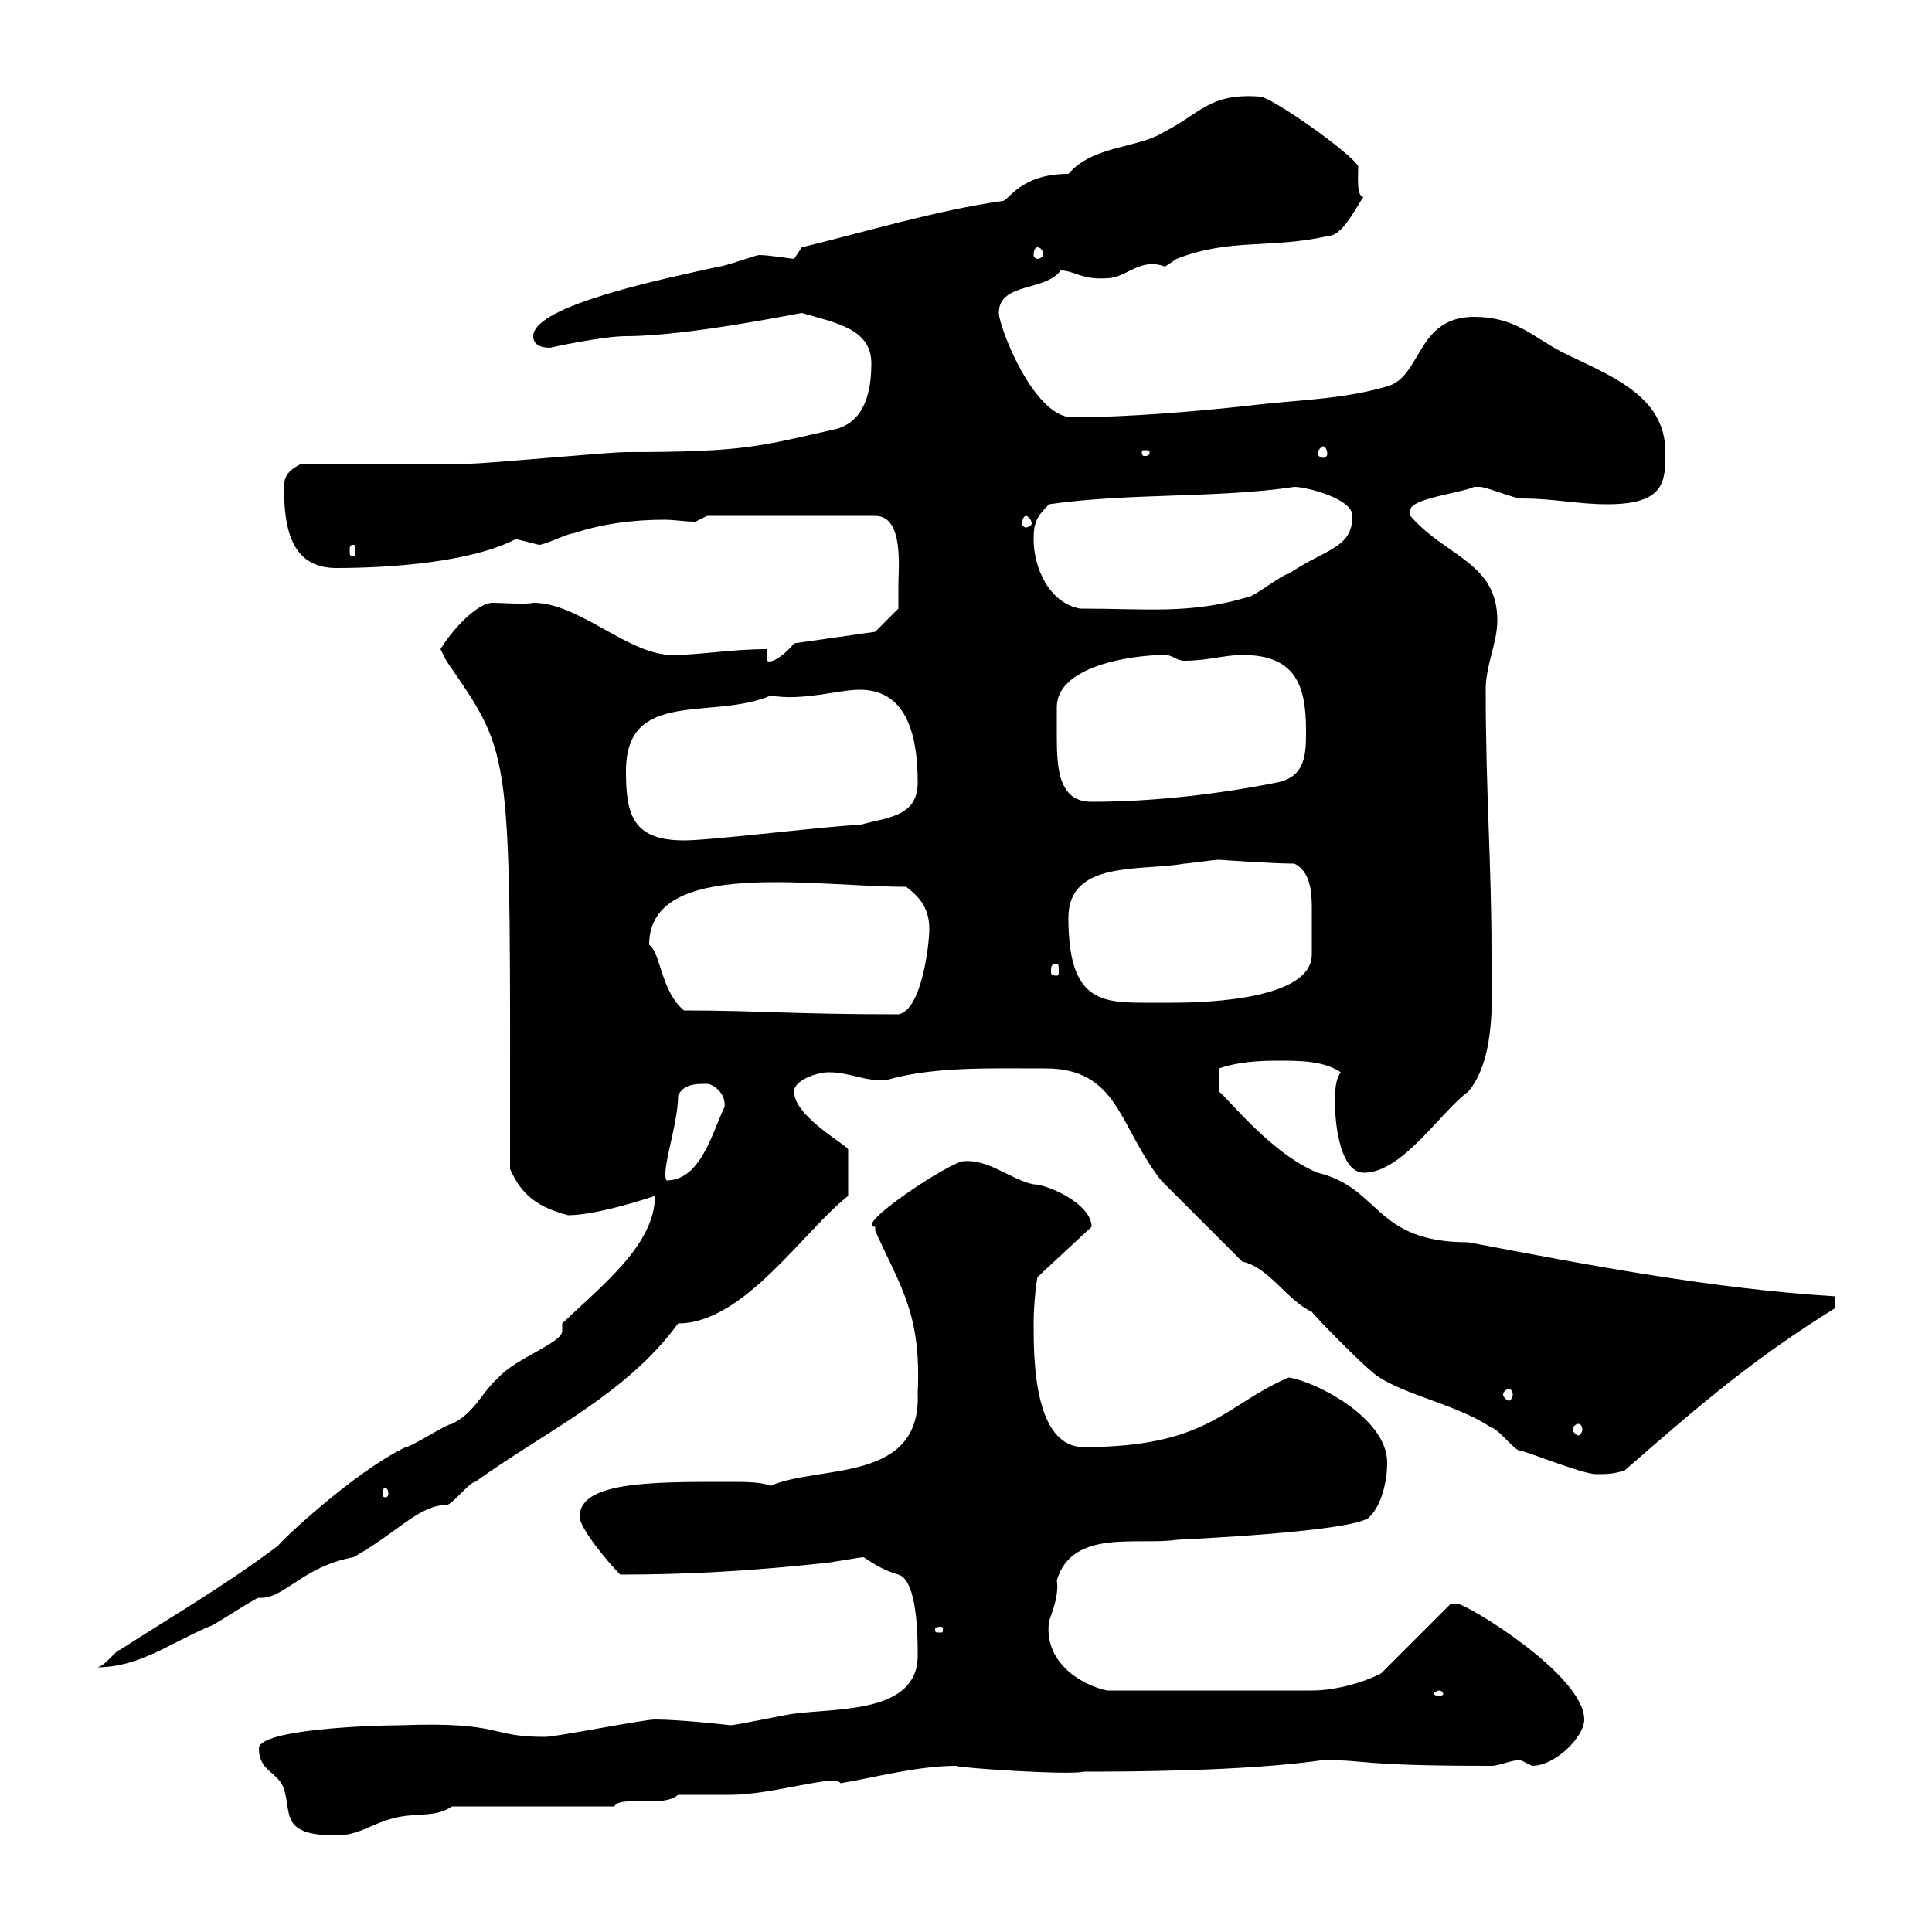 <svg xmlns="http://www.w3.org/2000/svg" xmlns:xlink="http://www.w3.org/1999/xlink" width="300" height="300"><path d="M40.20 271.50C40.20 275.10 43.20 275.10 44.10 277.80C45.30 281.70 43.50 285 52.20 285C55.80 285 57.60 283.20 61.20 282.30C64.80 281.40 67.50 282.30 70.20 280.50L95.40 280.50C96.30 278.70 102.90 280.80 105.30 278.70C106.20 278.70 112.50 278.70 113.40 278.70C120 278.70 129.90 275.40 130.50 276.90C135.90 276 142.50 274.20 148.50 274.20C148.50 274.50 166.20 275.70 168.30 275.10C173.70 275.10 193.20 275.10 205.50 273.30C212.70 273.30 210.60 274.20 231.60 274.20C232.80 274.20 234.60 273.30 236.10 273.30C236.10 273.30 237.90 274.20 237.90 274.20C241.50 274.20 246 269.70 246 267C246 260.10 227.70 249 226.20 249C226.20 249 225.30 249 225.30 249L214.50 259.80C213 260.70 208.20 262.50 203.70 262.50L171.90 262.50C167.70 261.60 162 258 162.90 251.70C163.80 249.30 164.40 247.20 164.10 245.40C166.50 237.30 176.70 240 182.70 239.10C182.10 239.10 210.90 237.90 212.70 235.50C214.50 233.70 215.40 230.10 215.40 227.10C215.40 220.20 204.30 214.50 200.10 213.90C190.20 218.10 187.80 224.70 168.30 224.70C160.50 224.70 160.50 210.90 160.50 205.50C160.50 203.10 160.80 199.80 161.10 198.30L169.50 190.50C169.50 186.90 162.60 183.90 160.50 183.90C157.20 183.30 153.60 180 149.70 180.30C147.60 180.30 132.30 190.50 135.90 190.50C135.90 190.50 135.90 191.10 135.90 191.10C139.80 199.80 143.10 204 142.50 216.30C143.10 230.40 127.20 227.40 119.70 230.70C117.90 230.10 116.10 230.10 112.50 230.10C101.10 230.10 90 230.10 90 235.50C90 237.30 94.50 242.70 96.30 244.50C107.10 244.50 117 243.90 128.10 242.70C128.70 242.70 133.50 241.80 134.10 241.80C135.90 243 137.40 243.90 139.50 244.50C142.50 245.40 142.50 254.40 142.50 257.10C142.50 266.10 129.90 265.20 123.30 266.10C122.70 266.10 114.30 267.90 113.40 267.90C113.70 267.90 105.60 267 101.70 267C99.90 267 86.40 269.70 84.60 269.70C75.60 269.70 78.30 267.30 62.10 267.90C57.90 267.90 40.20 268.50 40.20 271.50ZM223.50 262.50C223.80 262.50 224.10 262.80 224.10 263.10C224.10 263.10 223.80 263.40 223.50 263.40C223.20 263.40 222.60 263.10 222.60 263.10C222.60 262.80 223.20 262.50 223.50 262.50ZM87.30 205.50C87.30 205.80 87.30 206.10 87.30 206.70C87.30 208.50 80.10 210.90 77.40 213.90C74.70 216.30 73.80 219.30 70.20 221.10C69.30 221.10 63.90 224.70 63 224.70C54.90 228.60 43.50 239.40 43.20 240C34.80 246.30 27 250.80 18.60 256.20C18 256.20 16.20 258.90 15 258.90C21.60 258.90 26.10 255.30 32.40 252.60C33 252.60 39.60 248.10 40.20 248.10C44.10 248.40 46.80 243.30 54.90 241.80C61.80 237.90 65.10 233.70 69.30 233.70C70.20 233.70 72.90 230.10 73.80 230.10C84.60 222.30 97.20 216.60 105.30 205.50C115.50 205.50 124.80 191.10 131.70 185.70L131.70 178.50C131.70 177.90 123.30 173.40 123.30 169.50C123.30 167.70 126.90 166.50 128.70 166.50C132 166.50 134.40 168 137.70 167.70C144.90 165.60 153.60 165.90 162.30 165.90C173.70 165.90 173.70 174.90 180.30 183.30C182.10 185.10 191.10 194.10 192.90 195.90C197.10 196.80 199.80 201.90 203.70 203.70C204.60 204.90 211.80 212.10 212.70 212.70C216.30 216.30 225.90 217.80 231.60 221.70C232.50 221.70 235.20 225.30 236.10 225.30C236.10 225 245.70 228.90 247.80 228.90C249.60 228.90 250.50 228.90 252.30 228.30C264 218.10 272.40 210.90 285 203.10L285 201.30C265.80 200.10 246.90 196.50 228 192.90C213.30 192.90 214.50 184.50 204.60 182.10C197.40 179.10 191.10 171 189.30 169.50L189.30 165.90C191.10 165.30 193.50 164.70 198.30 164.70C201.90 164.70 205.50 164.70 208.20 166.50C207.30 167.70 207.30 169.50 207.30 171.30C207.30 174.90 208.20 182.10 211.80 182.10C217.80 182.10 223.80 172.50 228 169.50C232.50 164.10 231.60 153.90 231.60 147.90C231.60 134.10 230.70 123 230.70 107.10C230.70 103.20 232.50 99.90 232.50 96.30C232.50 87.30 224.40 86.40 219 80.10C219 80.10 219 80.10 219 79.20C219 77.40 227.10 76.50 228.90 75.60C228.90 75.60 228.90 75.60 229.80 75.60C230.70 75.60 235.20 77.40 236.10 77.40C241.50 77.40 244.80 78.30 249.60 78.30C258.60 78.30 258.60 74.70 258.60 70.20C258.60 61.20 249.60 58.20 242.40 54.60C237.90 52.20 235.20 49.20 228.90 49.20C219.90 49.20 220.80 58.50 215.40 60C208.20 62.10 201 62.10 193.80 63C185.70 63.90 174.90 64.80 166.50 64.80C160.50 64.80 155.10 50.70 155.10 48.60C155.10 43.80 162.30 45.30 164.70 42C166.80 42 168 43.50 171.90 43.20C174.90 43.20 177 39.90 180.90 41.40C180.90 41.40 182.70 40.20 182.70 40.20C191.10 36.90 197.40 38.70 206.40 36.60C208.80 36.60 211.50 30.30 211.80 30.60C210.60 30.60 210.90 27.60 210.90 25.80C209.70 23.70 197.40 15 195.60 15C187.80 14.40 186.30 17.70 180.90 20.40C176.70 23.10 169.80 22.50 165.90 27C158.40 27 156.60 31.20 155.70 31.20C145.20 32.70 134.40 36 124.50 38.40C124.50 38.40 123.30 40.20 123.30 40.20C123 40.20 119.40 39.60 117.90 39.60C117.30 39.60 112.50 41.40 111.60 41.40C103.50 43.20 82.80 47.40 82.80 52.20C82.80 54 84.90 54 85.50 54C85.20 54 93.60 52.20 97.20 52.20C106.80 52.20 124.20 48.60 124.50 48.60C129.60 50.10 135.30 51 135.30 56.40C135.30 61.20 134.10 65.40 129.90 66.60C117.90 69.30 115.80 70.20 97.20 70.20C94.50 70.20 75.60 72 72.90 72C69.30 72 50.40 72 46.80 72C45 72.90 44.10 73.80 44.10 75.60C44.10 81.60 45 88.20 52.20 88.20C60.60 88.20 73.20 87.30 80.10 83.70C80.10 83.70 83.70 84.60 83.70 84.60C84.60 84.60 88.20 82.80 89.10 82.80C93.60 81.30 98.40 80.70 103.20 80.70C104.70 80.70 106.20 81 108 81L109.80 80.10L135.90 80.10C140.40 80.10 139.50 88.20 139.50 90.90C139.50 91.80 139.50 94.50 139.50 94.50L135.90 98.10L123.30 99.90C122.40 101.10 120 103.20 119.10 102.60L119.10 100.80C113.40 100.80 108.90 101.70 104.40 101.70C97.50 101.70 90 93.60 82.80 93.60C81.60 93.90 78 93.60 76.50 93.60C74.10 93.60 70.20 97.80 68.40 100.80C68.40 100.80 69.30 102.60 69.30 102.60C79.80 117.90 79.20 115.50 79.20 181.50C81 185.70 83.70 187.50 88.20 188.70C92.70 188.70 100.80 186 101.70 185.70C101.70 193.20 93.60 199.50 87.30 205.50ZM146.10 252.60C146.40 252.60 146.40 252.90 146.40 252.90C146.40 253.50 146.40 253.50 146.10 253.50C145.20 253.50 145.20 253.50 145.20 252.90C145.20 252.90 145.20 252.60 146.10 252.60ZM60.30 231.90C60.30 232.50 60 232.50 59.70 232.50C59.70 232.50 59.40 232.50 59.40 231.90C59.40 231.30 59.70 231 59.70 231C60 231 60.30 231.30 60.30 231.90ZM245.10 221.10C245.40 221.10 245.70 221.40 245.70 222C245.70 222.30 245.40 222.90 245.10 222.90C244.80 222.90 244.20 222.30 244.20 222C244.20 221.40 244.80 221.10 245.10 221.10ZM234.30 215.70C234.60 215.70 234.90 216 234.90 216.60C234.90 216.90 234.60 217.50 234.30 217.50C234 217.50 233.40 216.90 233.40 216.60C233.40 216 234 215.70 234.30 215.70ZM105.30 170.10C106.20 168.30 108 168.30 109.80 168.30C110.70 168.30 112.80 169.80 112.50 171.90C110.70 175.50 108.90 183.30 103.50 183.30C102.60 181.80 105.30 174.60 105.30 170.10ZM106.20 156.90C102.60 153.90 102.60 147.90 100.80 146.70C100.80 133.20 126.30 137.70 140.70 137.70C143.10 139.50 144.30 141.30 144.30 144.30C144.30 146.70 143.10 156.90 139.50 157.50C123 157.50 117.60 156.90 106.20 156.90ZM165.90 142.50C165.90 133.50 177.30 135.30 183.90 134.10C184.50 134.10 188.40 133.50 189.30 133.50C189.30 133.50 197.40 134.10 201 134.10C203.40 135.30 203.70 138.30 203.70 141C203.70 142.50 203.70 144.30 203.70 144.90C203.70 145.80 203.70 147.30 203.70 148.20C203.70 155.10 187.80 155.70 182.10 155.70C180.60 155.70 179.10 155.70 177.30 155.70C170.40 155.70 165.90 154.80 165.90 142.50ZM164.10 149.70C164.40 149.70 164.40 150 164.40 150.90C164.40 151.20 164.40 151.50 164.10 151.50C163.20 151.50 163.20 151.20 163.20 150.90C163.20 150 163.20 149.70 164.10 149.70ZM97.20 119.70C97.20 106.80 110.70 111.90 119.70 108C124.50 108.90 130.20 107.10 133.50 107.10C140.40 107.10 142.50 113.40 142.50 121.50C142.50 126.90 137.70 126.90 133.50 128.10C129.90 128.10 110.70 130.50 106.20 130.50C98.10 130.50 97.20 126.30 97.20 119.70ZM164.10 109.80C164.10 103.50 175.50 101.70 180.90 101.70C182.10 101.70 182.70 102.60 183.90 102.60C187.50 102.60 190.20 101.70 192.90 101.70C201 101.70 202.80 106.20 202.80 113.40C202.80 117 202.80 120.60 198.30 121.50C189.30 123.30 179.10 124.50 169.50 124.50C164.40 124.50 164.10 119.40 164.10 114.30C164.10 112.50 164.10 111.30 164.10 109.80ZM160.50 83.70C160.50 81 161.10 80.10 162.90 78.30C175.50 76.50 189 77.40 201 75.60C202.80 75.60 210 77.40 210 80.10C210 85.20 205.80 85.20 200.10 89.10C199.20 89.10 194.70 92.70 193.80 92.70C184.80 95.40 178.20 94.50 167.70 94.50C162.90 93.60 160.50 88.20 160.50 83.70ZM54.90 84.60C55.20 84.60 55.20 84.90 55.20 85.50C55.20 86.10 55.20 86.40 54.90 86.40C54.30 86.40 54.30 86.10 54.30 85.50C54.30 84.90 54.30 84.60 54.90 84.60ZM159.30 80.10C159.60 80.10 160.20 80.70 160.20 81.30C160.20 81.60 159.60 81.90 159.30 81.90C159 81.90 158.70 81.60 158.70 81.30C158.70 80.70 159 80.10 159.30 80.10ZM178.50 70.20C178.50 70.80 178.20 70.80 177.60 70.80C177.60 70.80 177.30 70.80 177.30 70.20C177.30 69.90 177.60 69.90 177.60 69.90C178.20 69.90 178.50 69.90 178.50 70.20ZM205.50 69.30C205.80 69.30 206.10 69.90 206.10 70.50C206.10 70.80 205.80 71.10 205.50 71.10C205.20 71.10 204.60 70.80 204.60 70.50C204.60 69.90 205.20 69.30 205.50 69.30ZM161.10 38.40C161.40 38.40 162 38.70 162 39.60C162 39.90 161.40 40.20 161.10 40.20C160.80 40.20 160.50 39.90 160.50 39.60C160.50 38.70 160.80 38.40 161.10 38.40Z"/></svg>